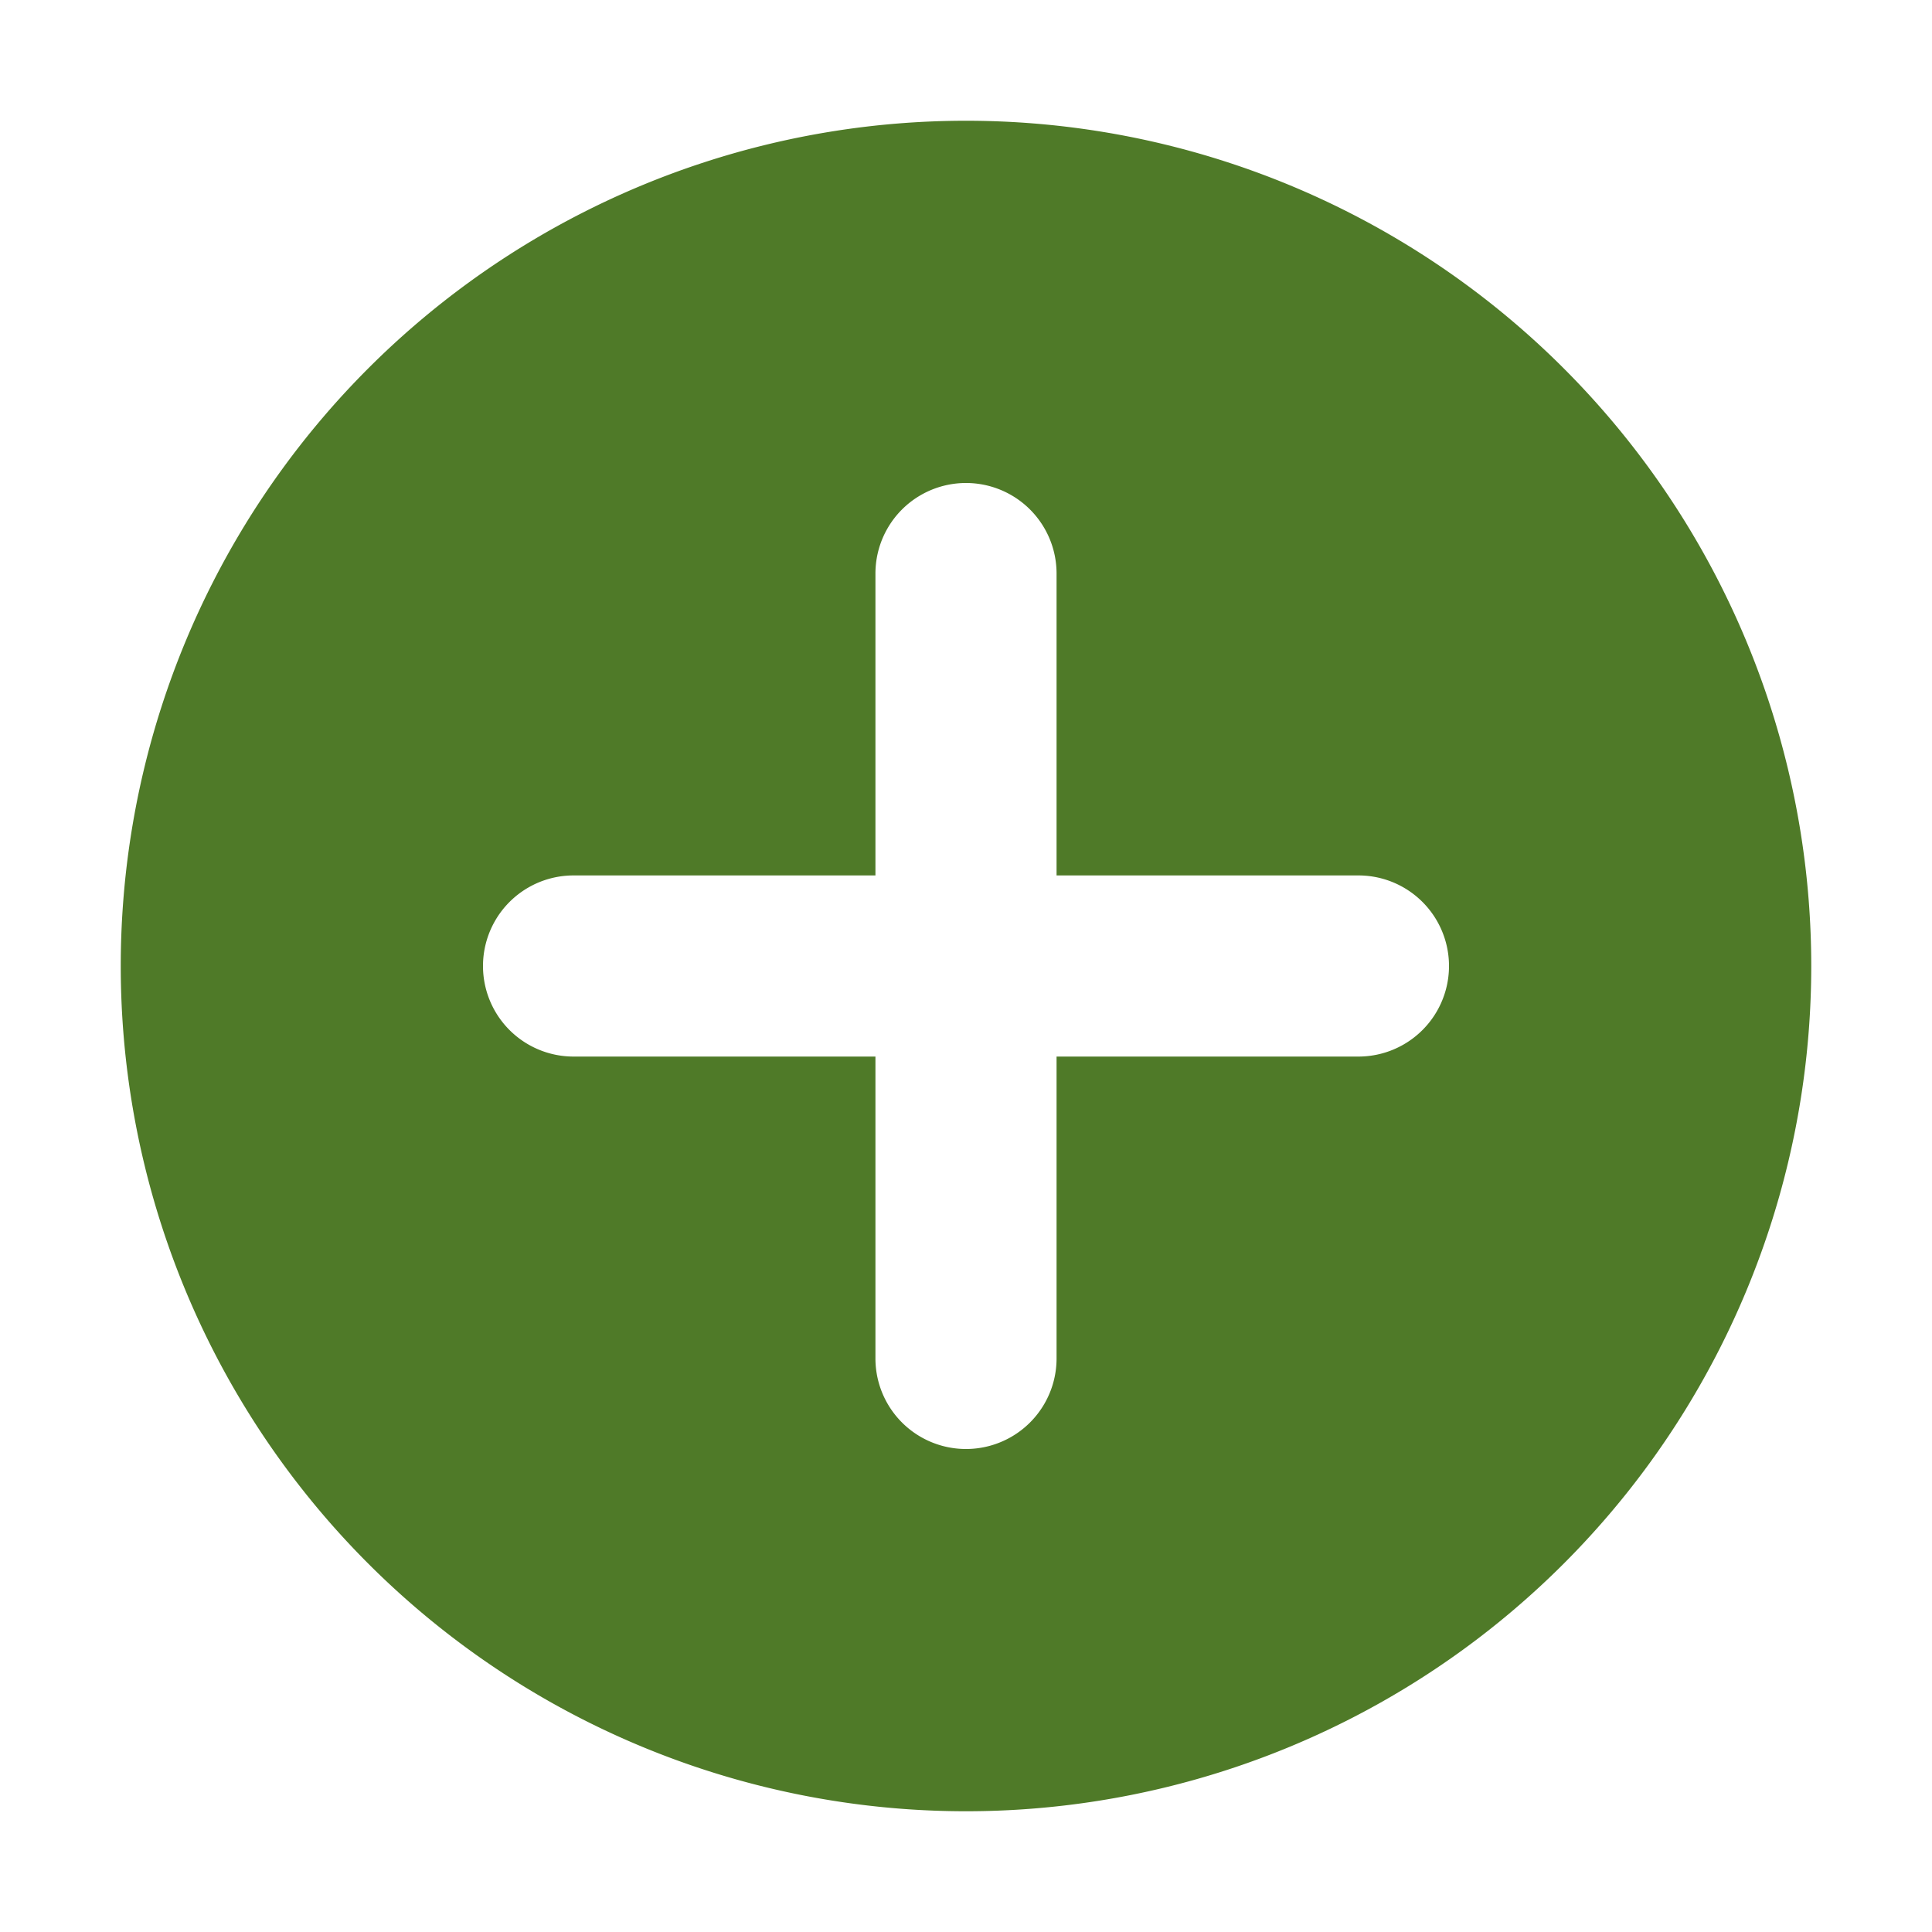 <svg xmlns="http://www.w3.org/2000/svg" width="1em" height="1em" viewBox="0 0 16 16">
	<rect width="16" height="16" fill="none" />
	<path fill="#4f7a28" fill-rule="evenodd" d="M8 15A7 7 0 1 0 8 1a7 7 0 0 0 0 14m.75-10.25v2.5h2.5a.75.75 0 0 1 0 1.5h-2.5v2.5a.75.75 0 0 1-1.5 0v-2.5h-2.5a.75.75 0 0 1 0-1.5h2.5v-2.5a.75.75 0 0 1 1.5 0" clip-rule="evenodd" />
</svg>